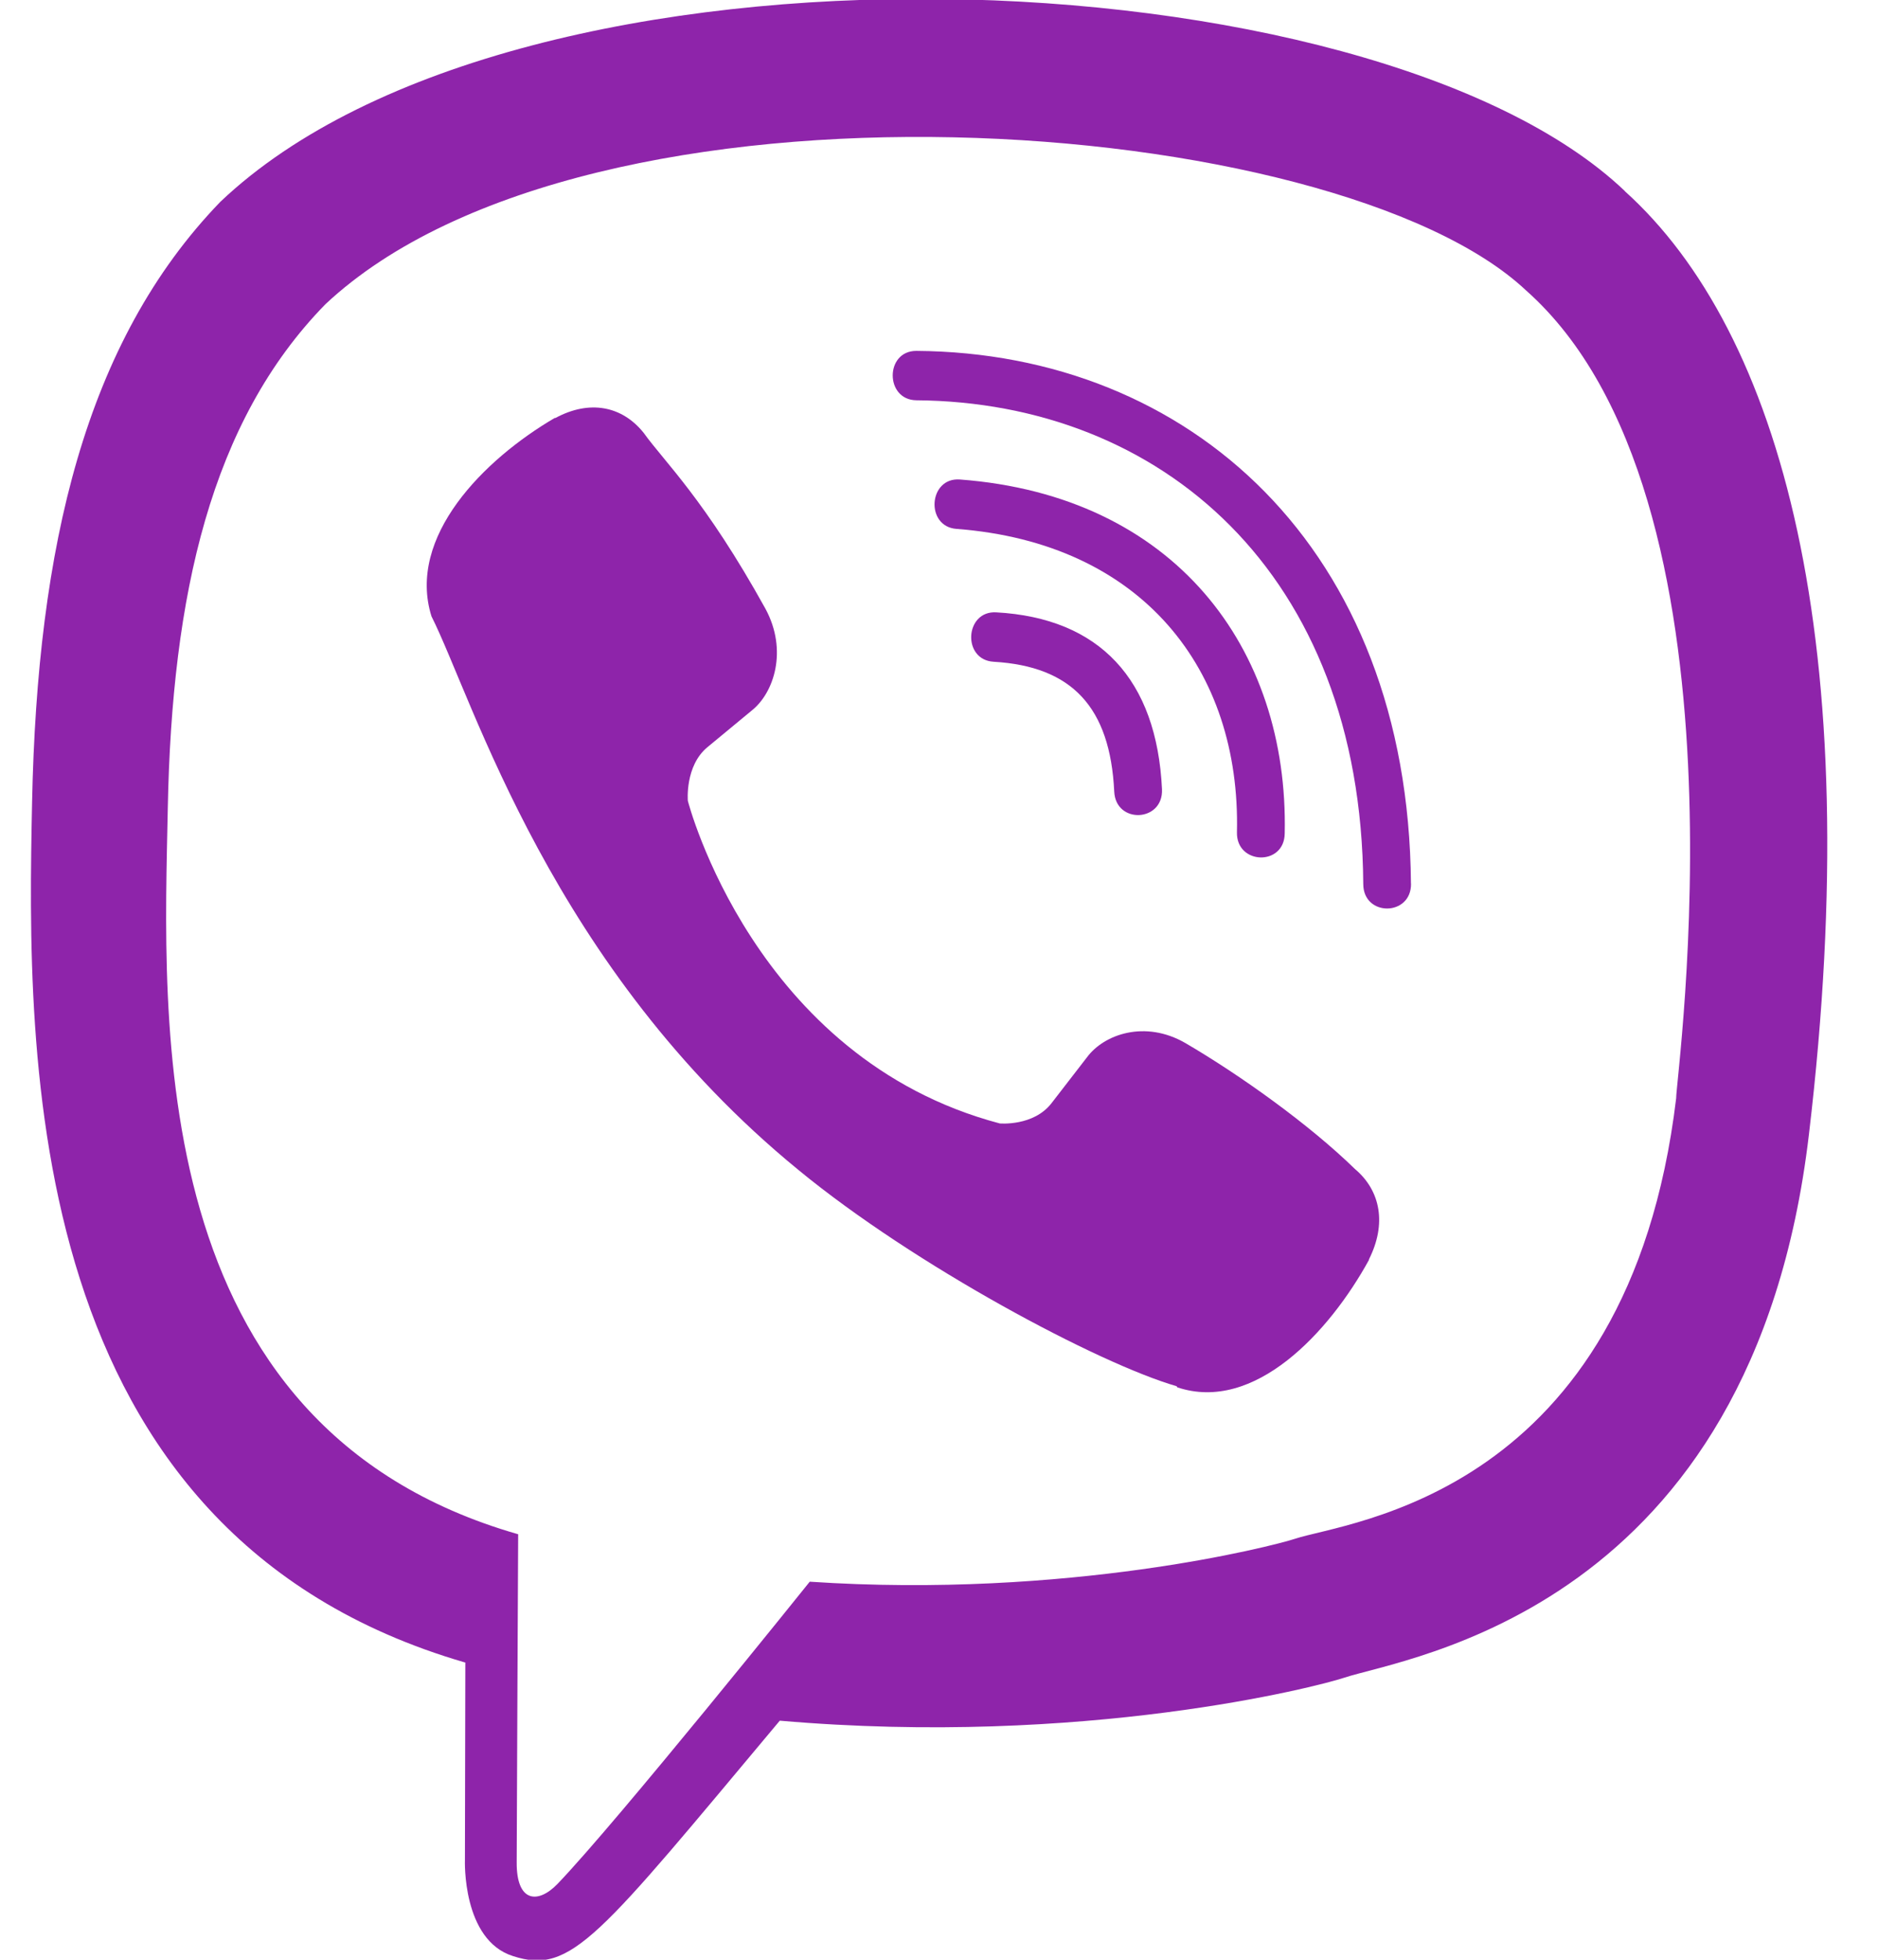 <svg width="23" height="24" viewBox="0 0 23 24" fill="none" xmlns="http://www.w3.org/2000/svg">
<path d="M22.154 13.893C22.87 7.866 21.81 4.061 19.898 2.34L19.899 2.339C16.813 -0.6 6.391 -1.035 2.699 2.471C1.041 4.186 0.457 6.703 0.393 9.819C0.329 12.936 0.253 18.775 5.694 20.359H5.699L5.694 22.778C5.694 22.778 5.657 23.758 6.283 23.955C6.999 24.187 7.323 23.732 9.55 21.072C13.274 21.395 16.134 20.655 16.459 20.547C17.211 20.295 21.466 19.732 22.154 13.893ZM9.917 19.37C9.917 19.37 7.56 22.309 6.827 23.072C6.587 23.32 6.324 23.297 6.328 22.805C6.328 22.482 6.346 18.789 6.346 18.789C1.733 17.467 2.005 12.495 2.055 9.894C2.105 7.292 2.581 5.161 3.985 3.726C7.224 0.689 16.361 1.368 18.689 3.556C21.535 6.079 20.522 13.207 20.528 13.45C19.943 18.324 16.495 18.633 15.861 18.844C15.59 18.934 13.075 19.581 9.917 19.37Z" fill="#8E24AA"/>
<path d="M11.222 4.297C10.837 4.297 10.837 4.897 11.222 4.902C14.209 4.925 16.669 7.007 16.696 10.826C16.696 11.229 17.286 11.224 17.281 10.821H17.28C17.248 6.706 14.562 4.32 11.222 4.297Z" fill="#8E24AA"/>
<path d="M15.149 10.193C15.14 10.591 15.729 10.61 15.734 10.207C15.783 7.938 14.384 6.069 11.755 5.872C11.37 5.844 11.33 6.449 11.714 6.477C13.994 6.65 15.195 8.206 15.149 10.193Z" fill="#8E24AA"/>
<path d="M14.518 12.774C14.024 12.488 13.521 12.666 13.313 12.947L12.878 13.51C12.657 13.796 12.244 13.758 12.244 13.758C9.23 12.961 8.424 9.807 8.424 9.807C8.424 9.807 8.387 9.38 8.663 9.151L9.207 8.701C9.479 8.485 9.651 7.965 9.374 7.454C8.634 6.117 8.137 5.656 7.884 5.302C7.618 4.969 7.218 4.894 6.802 5.119H6.793C5.928 5.625 4.981 6.572 5.284 7.547C5.801 8.575 6.751 11.852 9.779 14.328C11.202 15.499 13.454 16.699 14.41 16.976L14.419 16.99C15.361 17.304 16.277 16.32 16.766 15.429V15.422C16.983 14.991 16.911 14.583 16.594 14.316C16.032 13.768 15.184 13.163 14.518 12.774Z" fill="#8E24AA"/>
<path d="M12.169 8.104C13.13 8.16 13.596 8.662 13.646 9.693C13.664 10.096 14.249 10.068 14.231 9.665C14.167 8.319 13.465 7.569 12.201 7.499C11.816 7.476 11.78 8.081 12.169 8.104Z" fill="#8E24AA"/>
</svg>
